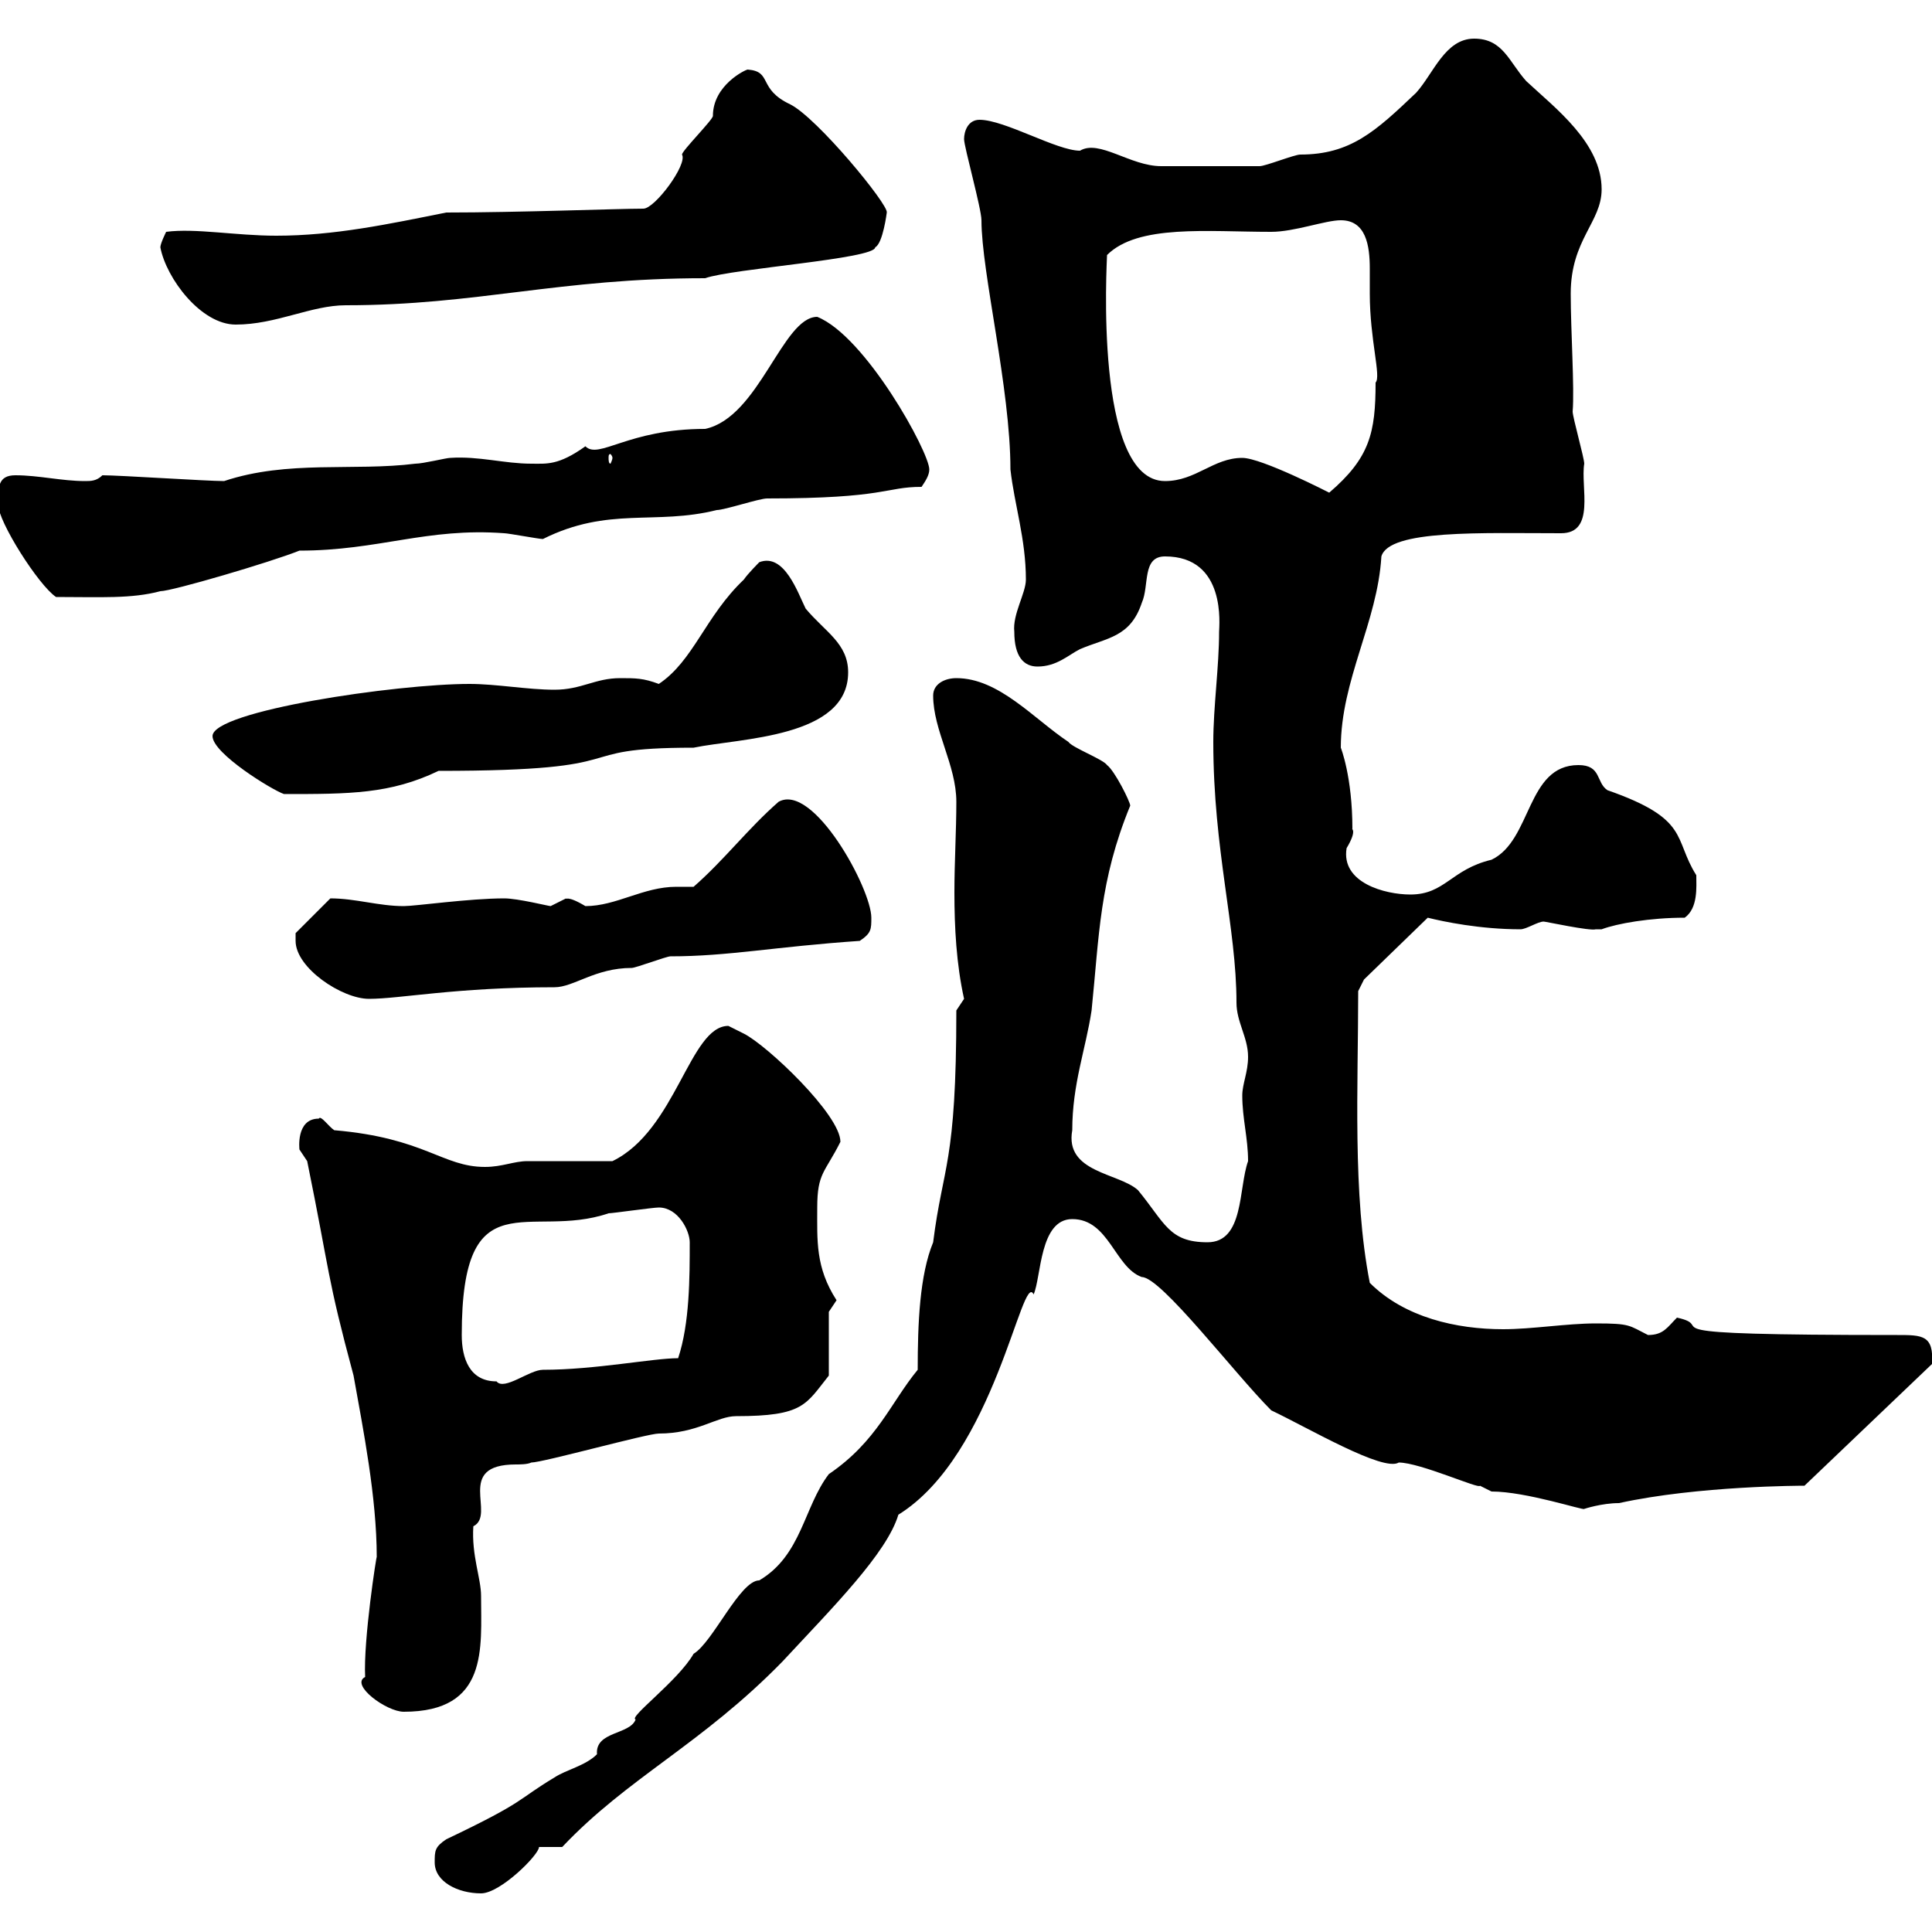 <svg xmlns="http://www.w3.org/2000/svg" xmlns:xlink="http://www.w3.org/1999/xlink" width="300" height="300"><path d="M67.50 289.20C67.50 292.20 71.10 294 74.70 294C77.70 294 83.70 288 83.70 286.80C84.30 286.80 86.10 286.80 87.30 286.80C97.50 276 108.90 270.90 121.50 258C129.30 249.60 137.70 241.20 139.50 235.20C154.50 225.90 158.70 197.10 160.50 201C161.70 198.30 161.40 189.30 166.50 189.30C172.20 189.30 173.10 196.80 177.30 198.30C180.30 198.30 191.70 213.30 197.40 219C203.10 221.70 214.80 228.60 217.20 227.10C220.50 227.10 229.80 231.30 229.80 230.70C229.80 230.70 231.60 231.60 231.60 231.60C237 231.60 246 234.60 246 234.30C246 234.30 248.70 233.40 251.40 233.40C263.70 230.70 279.90 230.70 280.20 230.70L300 211.80C300.30 207.30 298.50 207.30 294.60 207.30C252.30 207.30 267.30 206.10 260.40 204.60C258.90 206.10 258.30 207.30 255.90 207.30C252.90 205.80 253.20 205.50 247.80 205.50C243.30 205.50 237.90 206.40 233.40 206.40C226.20 206.40 218.10 204.60 212.70 199.20C210 185.40 210.90 168.60 210.90 153.90L211.80 152.10L221.70 142.50C224.10 143.10 229.80 144.30 236.10 144.30C237 144.30 238.80 143.10 239.70 143.10C240 143.10 246.90 144.60 247.80 144.30C247.80 144.30 248.70 144.30 248.70 144.30C251.10 143.40 256.20 142.50 261.60 142.50C263.70 141 263.40 137.70 263.40 135.90C259.80 130.20 262.50 127.20 249.60 122.70C247.80 121.50 248.70 118.80 245.10 118.80C237 118.80 237.90 130.50 231.60 133.50C225.30 135 224.40 138.90 219 138.90C215.10 138.90 208.20 137.10 209.10 131.70C210.90 128.70 209.70 128.70 210 128.70C210 120.60 208.20 116.10 208.20 116.10C208.20 105.60 213.90 96.60 214.50 86.40C215.70 82.20 230.10 82.80 242.40 82.80C247.80 82.80 245.40 75.60 246 72C246 71.10 244.20 64.80 244.20 63.90C244.50 60.30 243.90 51.30 243.90 45.60C243.90 37.20 248.70 34.50 248.70 29.40C248.70 22.20 241.50 16.80 237 12.60C234.30 9.60 233.40 6 228.90 6C224.40 6 222.60 11.40 219.90 14.40C213.60 20.40 209.70 24 201.90 24C201 24 196.50 25.80 195.60 25.80C192.30 25.80 182.70 25.80 180.30 25.80C175.50 25.80 170.70 21.60 167.70 23.40C164.10 23.40 156 18.60 152.10 18.60C150.30 18.60 149.70 20.40 149.70 21.60C149.70 22.80 152.40 32.40 152.40 34.20C152.40 42.30 156.90 60.30 156.90 72.90C157.50 78.30 159.30 83.70 159.30 90C159.30 92.10 157.20 95.40 157.50 98.10C157.50 102 159 103.50 161.10 103.50C164.10 103.50 165.90 101.70 167.70 100.80C171.90 99 175.50 99 177.30 93.60C178.50 90.90 177.30 86.40 180.90 86.40C190.50 86.40 189.30 97.20 189.30 98.10C189.30 103.50 188.40 109.80 188.40 115.20C188.40 132 192 144 192 155.70C192 158.70 193.80 161.10 193.80 164.10C193.80 166.50 192.90 168.30 192.90 170.10C192.90 173.70 193.80 176.70 193.80 180.30C192.30 184.50 193.20 192.90 187.50 192.90C181.50 192.90 180.90 189.90 176.70 184.80C173.70 182.10 165.30 182.10 166.50 175.50C166.50 168.30 168.60 162.90 169.50 156.90C170.70 145.20 170.70 136.80 175.50 125.10C175.50 124.50 173.10 119.70 171.90 118.80C171.30 117.90 166.50 116.10 165.90 115.20C160.50 111.60 155.10 105.30 148.50 105.30C146.70 105.30 144.90 106.20 144.90 108C144.90 113.40 148.50 118.80 148.50 124.50C148.50 129 148.20 133.80 148.20 138.60C148.20 144 148.50 149.70 149.70 155.10L148.50 156.90C148.50 180.90 146.40 180.90 144.90 192.90C142.80 198 142.50 205.50 142.50 212.70C138.30 217.80 136.20 223.80 128.70 228.90C124.80 234 124.50 241.50 117.90 245.40C114.90 245.40 110.70 255 107.70 256.80C105.30 261 97.50 266.70 98.70 267C97.80 269.40 92.40 268.80 92.70 272.40C90.90 274.20 87.90 274.80 86.10 276C80.10 279.60 81.90 279.60 69.30 285.60C67.50 286.80 67.50 287.40 67.50 289.20ZM56.70 260.40C54.30 261.60 60 265.80 62.70 265.80C75.90 265.80 74.70 255.90 74.70 247.80C74.70 245.10 73.20 241.50 73.50 237C77.10 235.20 70.50 227.40 80.10 227.40C80.70 227.40 81.90 227.40 82.50 227.10C84.30 227.10 100.50 222.60 102.30 222.60C108.30 222.60 111.30 219.90 114.30 219.90C124.80 219.90 125.10 218.10 128.70 213.60L128.70 203.70C128.70 203.70 129.90 201.90 129.90 201.90C126.60 196.80 126.90 192.60 126.90 187.50C126.90 182.10 128.10 182.10 130.50 177.30C130.50 173.10 119.10 162.30 115.50 160.50C115.50 160.50 113.10 159.30 113.10 159.30C107.10 159.30 105 175.50 95.10 180.30C93.30 180.30 83.70 180.30 81.90 180.30C79.80 180.30 78 181.20 75.30 181.20C68.70 181.20 66 176.70 51.90 175.50C51 174.90 49.80 173.10 49.50 173.70C45.90 173.70 46.50 178.50 46.50 178.50C46.50 178.50 47.70 180.30 47.70 180.30C51.30 198 50.70 198 54.90 213.60C56.40 222 58.50 232.50 58.50 241.80C58.50 241.20 56.40 254.70 56.70 260.40ZM71.70 207.30C71.70 182.70 82.20 192.60 94.50 188.40C95.10 188.40 101.40 187.50 102.30 187.50C105.30 187.50 107.10 191.10 107.10 192.90C107.10 198.30 107.10 205.50 105.30 210.90C101.40 210.90 92.40 212.70 84.30 212.70C82.20 212.70 78.30 216 77.10 214.50C72.90 214.50 71.70 210.90 71.70 207.30ZM45.90 146.10C45.90 150.30 53.10 155.10 57.30 155.10C62.10 155.10 70.80 153.30 86.10 153.30C89.10 153.30 92.40 150.30 98.10 150.30C98.70 150.30 103.50 148.50 104.10 148.50C113.10 148.50 120.30 147 133.50 146.10C135.30 144.90 135.30 144.30 135.30 142.50C135.30 138 126.30 121.50 120.90 124.50C116.10 128.70 112.50 133.50 107.70 137.70C106.80 137.70 105.90 137.70 105 137.70C99.90 137.70 95.70 140.70 90.90 140.70C87.90 138.90 87.90 139.80 87.90 139.50C87.90 139.50 85.50 140.70 85.50 140.70C85.20 140.70 80.40 139.50 78.30 139.50C72.90 139.50 64.50 140.70 62.70 140.70C58.80 140.70 55.20 139.50 51.30 139.50L45.90 144.90C45.90 144.90 45.90 146.10 45.90 146.10ZM33 114.30C33 117 42.30 122.70 44.10 123.30C54.30 123.30 60.60 123.30 68.10 119.70C100.50 119.70 87 116.10 107.70 116.10C114.90 114.60 131.70 114.60 131.70 104.40C131.70 99.90 128.10 98.10 125.10 94.50C123.90 92.10 121.80 85.80 117.90 87.30C117.90 87.30 116.10 89.10 115.50 90C109.50 95.70 107.70 102.60 102.30 106.20C99.90 105.30 98.70 105.30 96.30 105.30C92.40 105.30 90.30 107.10 86.10 107.10C81.90 107.10 77.10 106.20 72.90 106.20C61.50 106.20 33 110.40 33 114.30ZM-0.30 78.30C-0.30 81 6 90.90 8.70 92.70C15.60 92.70 20.40 93 24.90 91.80C26.70 91.80 42 87.30 46.50 85.50C58.80 85.50 66.30 81.90 78.30 82.80C78.90 82.80 83.70 83.70 84.30 83.70C94.50 78.60 101.70 81.60 111.30 79.20C112.50 79.20 117.90 77.40 119.10 77.40C137.70 77.40 137.40 75.60 143.10 75.60C143.70 74.70 144.30 73.80 144.30 72.90C144.30 70.20 134.40 52.20 126.90 49.20C121.50 49.20 117.90 64.80 109.50 66.60C97.50 66.60 93 71.40 90.90 69.30C86.70 72.30 84.90 72 82.50 72C78.30 72 74.40 70.80 69.90 71.10C69.30 71.10 65.70 72 64.50 72C54.90 73.20 44.70 71.40 34.80 74.70C32.10 74.70 18.60 73.80 15.90 73.80C15 74.70 14.10 74.70 13.20 74.70C9.60 74.70 6 73.80 2.40 73.80C-0.30 73.80-0.30 75.60-0.30 78.30ZM192.90 71.10C188.40 71.10 185.70 74.70 180.90 74.70C169.80 74.70 171.90 40.50 171.90 39.60C176.70 34.80 187.50 36 197.40 36C201 36 205.80 34.20 208.20 34.20C212.10 34.20 212.70 38.10 212.70 41.70C212.70 43.20 212.70 44.40 212.70 45.60C212.70 52.80 214.50 58.50 213.60 59.40C213.60 67.20 212.70 71.10 206.40 76.50C206.40 76.50 195.90 71.10 192.90 71.10ZM95.10 71.10C95.10 71.40 94.80 72 94.80 72C94.50 72 94.50 71.40 94.50 71.10C94.50 70.80 94.50 70.50 94.80 70.50C94.80 70.50 95.10 70.80 95.10 71.10ZM24.90 38.40C25.80 43.20 31.20 50.40 36.60 50.40C42.90 50.40 48.30 47.40 53.70 47.40C74.10 47.40 86.70 43.20 109.50 43.20C113.70 41.70 135.90 40.20 135.90 38.40C137.10 37.80 137.70 33 137.70 33C138 31.80 126.90 18.30 122.70 16.20C117.60 13.80 120 11.10 116.10 10.80C115.80 10.80 110.70 13.20 110.70 18C110.70 18.60 105.90 23.40 105.90 24C106.80 25.50 101.70 32.40 99.90 32.40C96 32.40 80.40 33 69.30 33C60.30 34.80 51.90 36.60 42.90 36.60C36.60 36.60 30.30 35.40 25.80 36C25.80 36 24.90 37.80 24.90 38.40Z"/></svg>